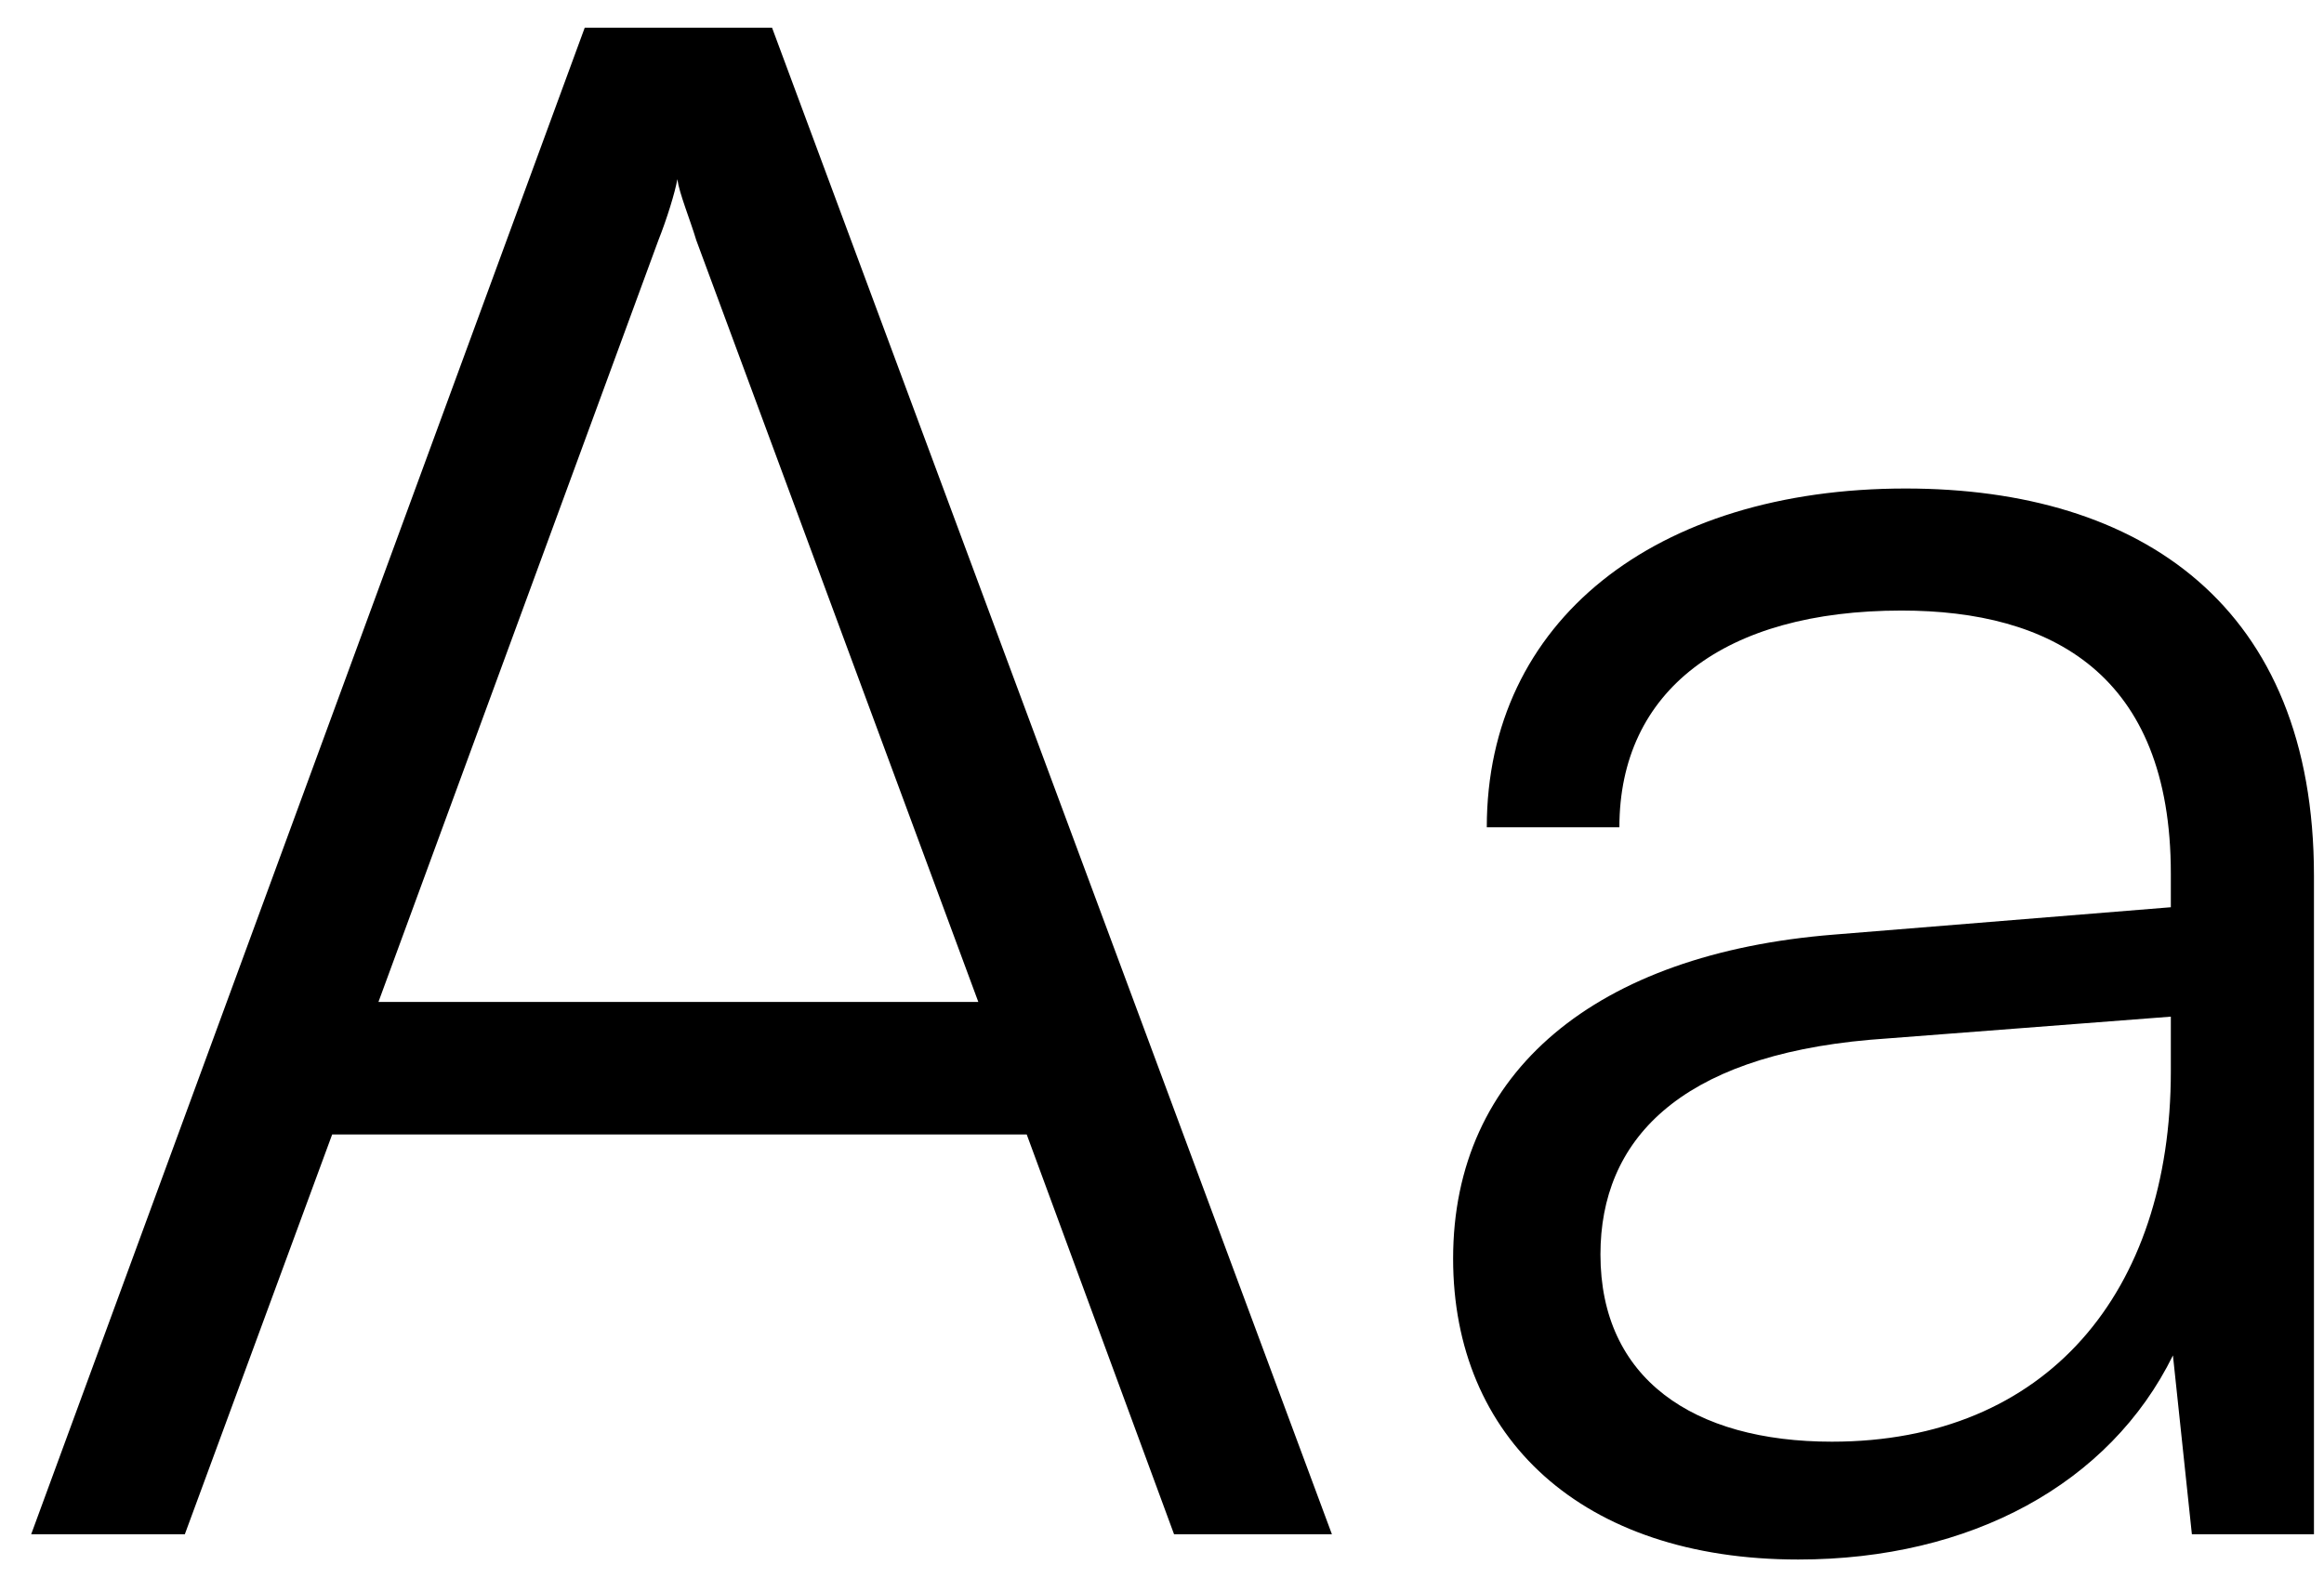 <svg width="53" height="36" viewBox="0 0 53 36" fill="none" xmlns="http://www.w3.org/2000/svg">
<path d="M41.011 35.576C36.067 35.576 33.139 32.792 33.139 28.712C33.139 24.44 36.403 21.752 41.827 21.32L49.507 20.696V19.928C49.507 15.368 46.771 13.928 43.363 13.928C39.331 13.928 36.931 15.752 36.931 18.872H33.907C33.907 14.168 37.747 11.144 43.459 11.144C48.835 11.144 52.771 13.832 52.771 19.976V35H49.987L49.555 30.92C48.115 33.848 44.947 35.576 41.011 35.576ZM41.779 32.888C46.675 32.888 49.507 29.48 49.507 24.44V23.192L42.643 23.72C38.275 24.104 36.499 26.024 36.499 28.616C36.499 31.448 38.611 32.888 41.779 32.888Z" fill="black"/>
<path d="M4.215 35H0.711L13.335 0.632H17.607L30.375 35H26.775L23.415 25.88H7.575L4.215 35ZM15.015 5.48L8.631 22.856H22.311L15.879 5.48C15.735 5 15.495 4.424 15.447 4.088C15.399 4.376 15.207 5 15.015 5.48Z" fill="black"/>
</svg>
